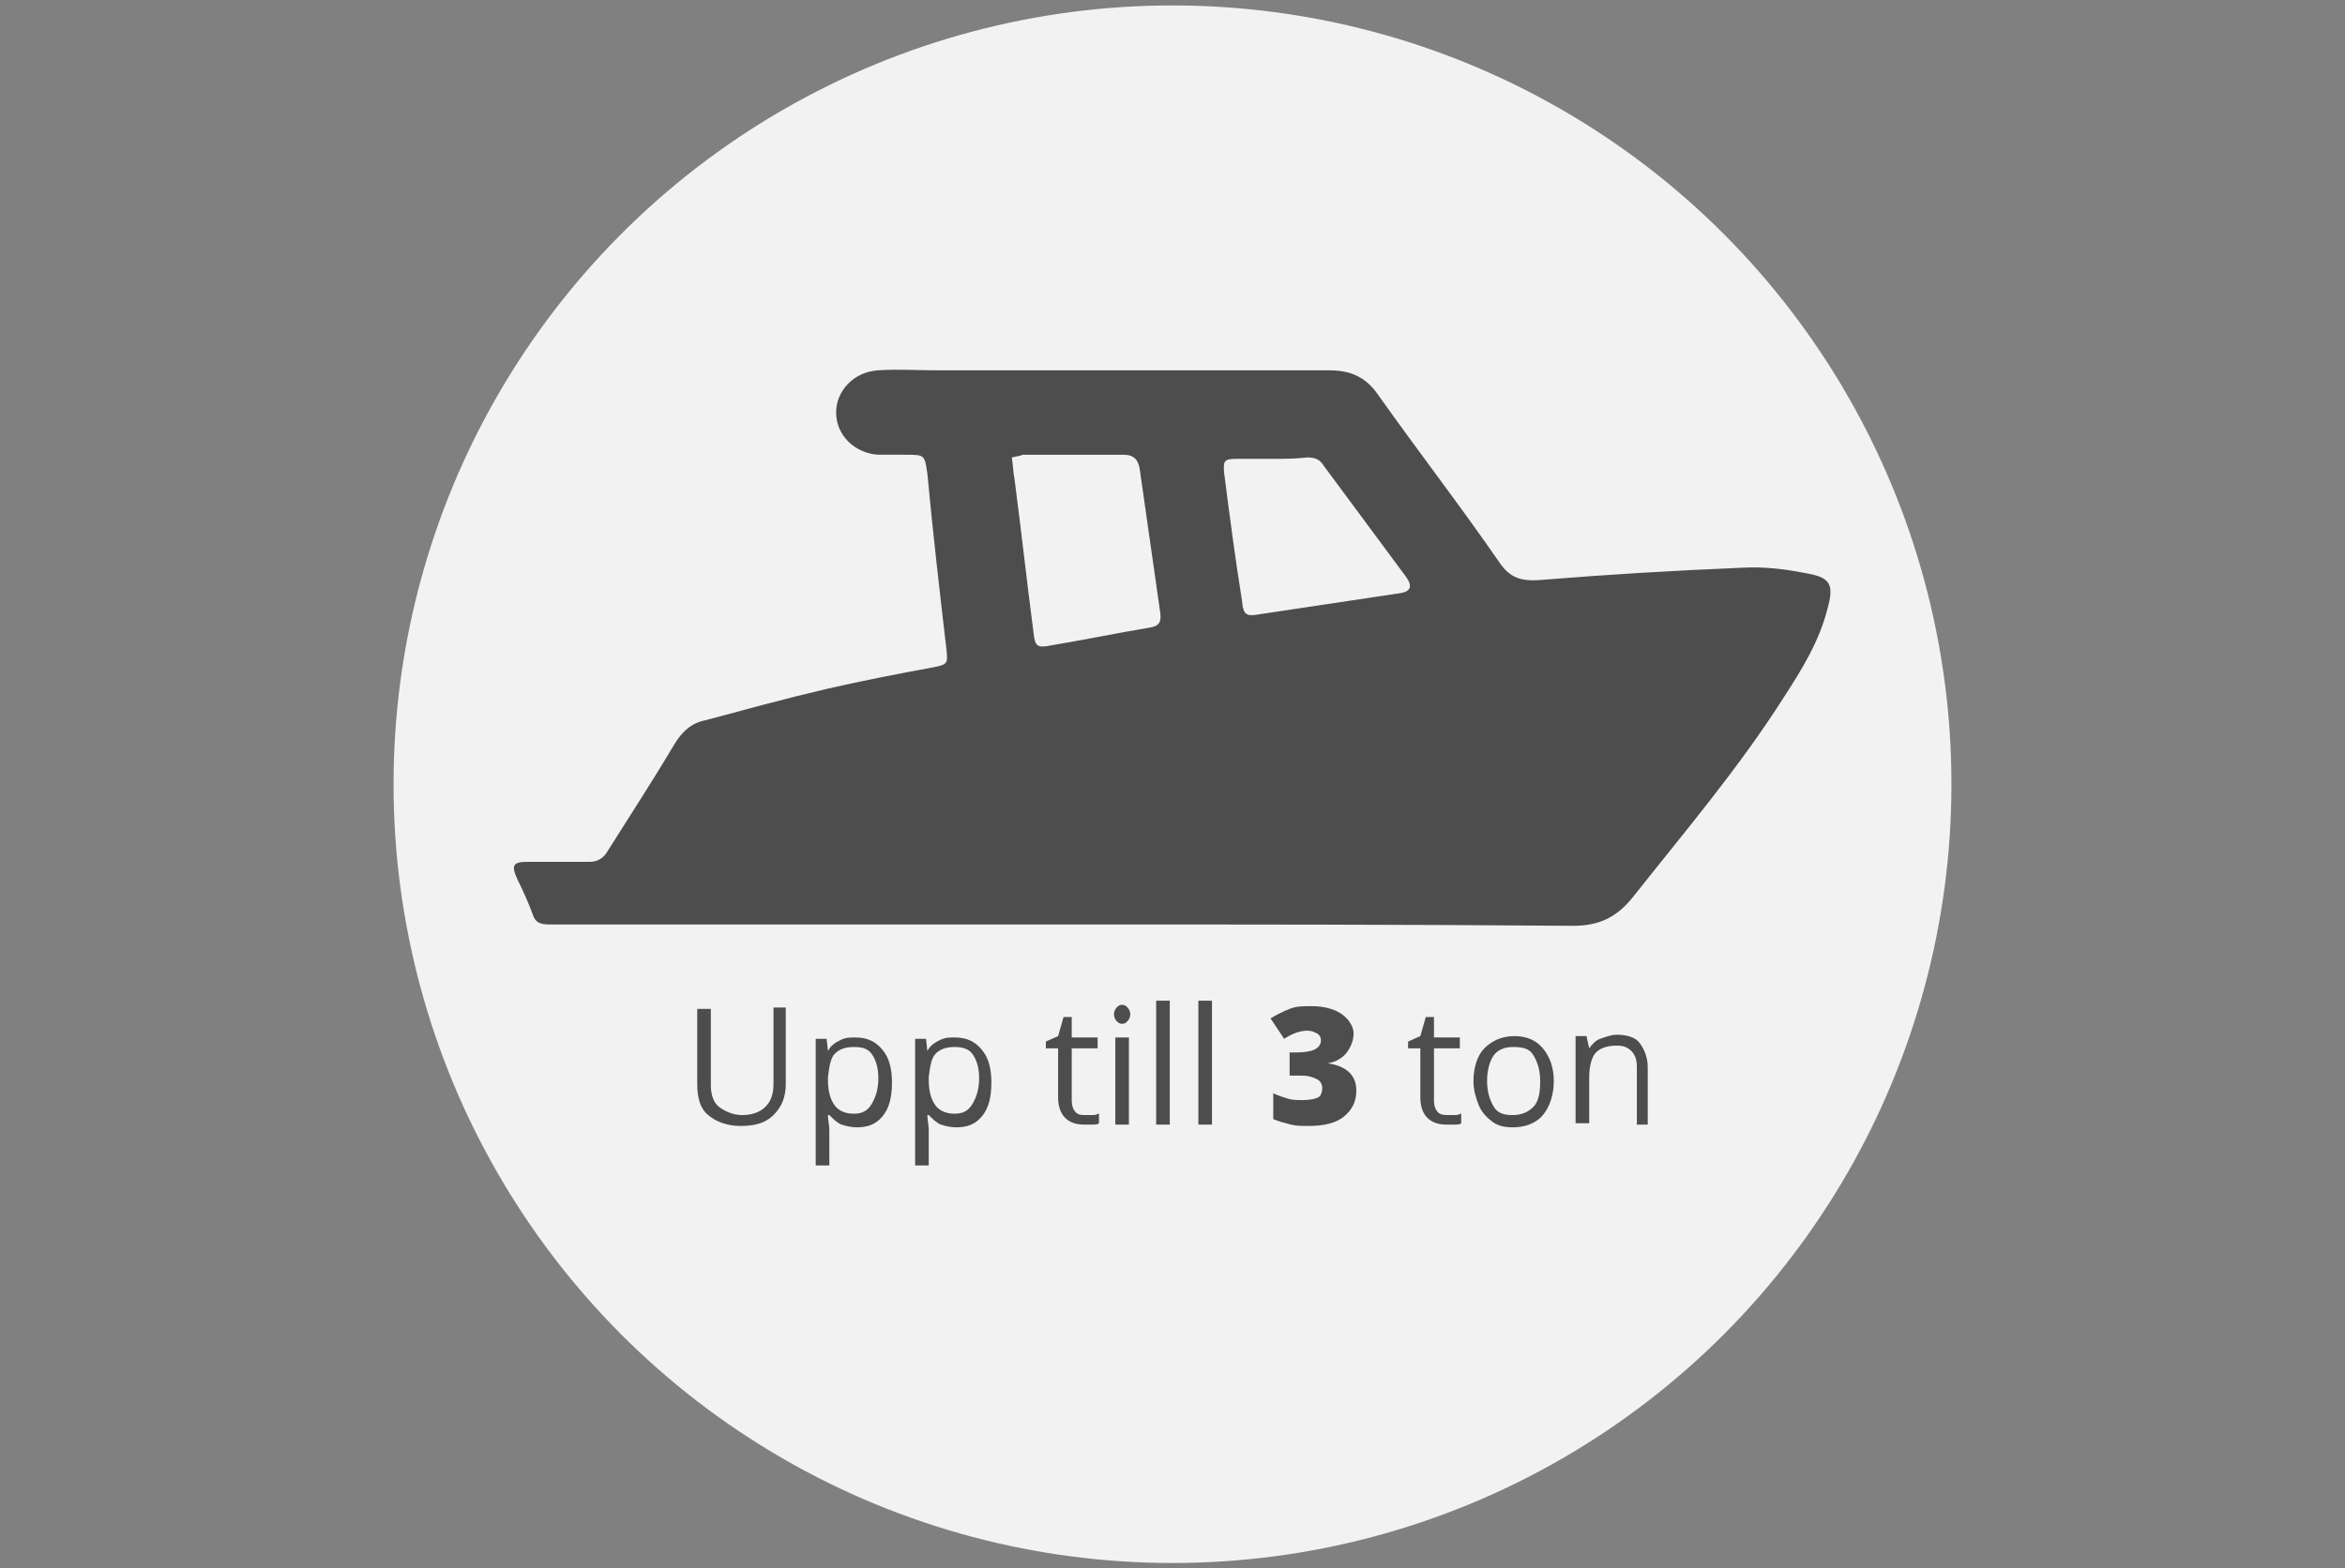 <?xml version="1.0" encoding="utf-8"?>
<!-- Generator: Adobe Illustrator 24.3.0, SVG Export Plug-In . SVG Version: 6.00 Build 0)  -->
<svg version="1.1" id="Lager_1" xmlns="http://www.w3.org/2000/svg" xmlns:xlink="http://www.w3.org/1999/xlink" x="0px" y="0px"
	 viewBox="0 0 172.2 115.2" style="enable-background:new 0 0 172.2 115.2;" xml:space="preserve">
<rect x="0" y="0" width="172.2" height="115.2" fill="#808080" stroke="none"/>
<style type="text/css">
	.st0{fill:#F2F2F2;}
	.st1{fill:#4D4D4D;}
</style>
<circle class="st0" cx="86.1" cy="57.6" r="57.2"/>
<g id="FkqILo.tif">
	<g>
		<path class="st1" d="M78.8,67.9c-12.8,0-25.6,0-38.4,0c-0.7,0-1.1-0.1-1.3-0.8c-0.3-0.8-0.7-1.7-1.1-2.5c-0.5-1.1-0.3-1.3,0.8-1.3
			c1.5,0,3,0,4.5,0c0.5,0,0.9-0.2,1.2-0.6c1.7-2.7,3.4-5.3,5-8c0.6-1,1.3-1.6,2.3-1.8c3-0.8,5.9-1.6,8.9-2.3
			c2.6-0.6,5.2-1.1,7.9-1.6c1-0.2,1-0.3,0.9-1.3c-0.5-4.3-1-8.6-1.4-12.9c-0.2-1.4-0.2-1.4-1.6-1.4c-0.7,0-1.4,0-2,0
			c-1.7-0.1-3.1-1.4-3.1-3.1c0-1.6,1.3-3,3.1-3.1c1.4-0.1,2.9,0,4.3,0c9.6,0,19.2,0,28.8,0c1.6,0,2.7,0.5,3.6,1.8
			c2.9,4.1,6,8.1,8.9,12.3c0.8,1.2,1.7,1.4,3,1.3c4.9-0.4,9.9-0.7,14.8-0.9c1.6-0.1,3.2,0.1,4.7,0.4c1.8,0.3,2.1,0.8,1.6,2.6
			c-0.6,2.4-1.9,4.5-3.2,6.5c-3.3,5.2-7.3,9.9-11.1,14.7c-1.2,1.5-2.5,2.1-4.4,2.1C103.2,67.9,91,67.9,78.8,67.9
			C78.8,67.9,78.8,67.9,78.8,67.9z M74.3,33.6c0.1,0.6,0.1,1.1,0.2,1.6c0.5,3.8,0.9,7.5,1.4,11.3c0.1,1,0.3,1.1,1.3,0.9
			c2.4-0.4,4.8-0.9,7.2-1.3c0.7-0.1,0.9-0.4,0.8-1.1c-0.5-3.5-1-7-1.5-10.5c-0.1-0.7-0.4-1.1-1.2-1.1c-2.5,0-5,0-7.4,0
			C74.9,33.5,74.7,33.5,74.3,33.6z M93.5,33.7c-0.9,0-1.7,0-2.6,0c-1,0-1.1,0.1-1,1.1c0.4,3.1,0.8,6.2,1.3,9.3
			c0.1,1.1,0.3,1.2,1.4,1c3.3-0.5,6.7-1,10-1.5c1-0.1,1.2-0.5,0.6-1.3c-2-2.7-4-5.4-6-8.1c-0.3-0.5-0.7-0.6-1.2-0.6
			C95.1,33.7,94.3,33.7,93.5,33.7z"/>
	</g>
</g>
<g>
	<path class="st1" d="M57.7,74.1v5.5c0,1-0.3,1.7-0.9,2.3s-1.4,0.8-2.4,0.8s-1.8-0.3-2.4-0.8s-0.8-1.3-0.8-2.3v-5.5h1v5.6
		c0,0.7,0.2,1.3,0.6,1.6s1,0.6,1.7,0.6c0.7,0,1.3-0.2,1.7-0.6s0.6-0.9,0.6-1.7v-5.6H57.7z"/>
	<path class="st1" d="M62.9,82.8c-0.4,0-0.8-0.1-1.1-0.2s-0.6-0.4-0.9-0.7h-0.1c0,0.4,0.1,0.7,0.1,1.1v2.6h-1v-9.3h0.8l0.1,0.9h0
		c0.2-0.4,0.5-0.6,0.9-0.8s0.7-0.2,1.1-0.2c0.9,0,1.5,0.3,2,0.9s0.7,1.4,0.7,2.4c0,1.1-0.2,1.9-0.7,2.5S63.7,82.8,62.9,82.8z
		 M62.7,76.9c-0.7,0-1.1,0.2-1.4,0.5s-0.4,0.9-0.5,1.7v0.2c0,0.9,0.2,1.5,0.5,1.9s0.8,0.6,1.4,0.6c0.6,0,1-0.2,1.3-0.7
		s0.5-1.1,0.5-1.9c0-0.8-0.2-1.4-0.5-1.8S63.3,76.9,62.7,76.9z"/>
	<path class="st1" d="M70.2,82.8c-0.4,0-0.8-0.1-1.1-0.2s-0.6-0.4-0.9-0.7h-0.1c0,0.4,0.1,0.7,0.1,1.1v2.6h-1v-9.3H68l0.1,0.9h0
		c0.2-0.4,0.5-0.6,0.9-0.8s0.7-0.2,1.1-0.2c0.9,0,1.5,0.3,2,0.9s0.7,1.4,0.7,2.4c0,1.1-0.2,1.9-0.7,2.5S71,82.8,70.2,82.8z
		 M70.1,76.9c-0.7,0-1.1,0.2-1.4,0.5s-0.4,0.9-0.5,1.7v0.2c0,0.9,0.2,1.5,0.5,1.9s0.8,0.6,1.4,0.6c0.6,0,1-0.2,1.3-0.7
		s0.5-1.1,0.5-1.9c0-0.8-0.2-1.4-0.5-1.8S70.6,76.9,70.1,76.9z"/>
	<path class="st1" d="M79.8,81.9c0.2,0,0.3,0,0.5,0s0.3-0.1,0.4-0.1v0.7c-0.1,0.1-0.3,0.1-0.5,0.1s-0.4,0-0.6,0
		c-1.2,0-1.9-0.7-1.9-2V77h-0.9v-0.5l0.9-0.4l0.4-1.4h0.6v1.5h1.9V77h-1.9v3.8c0,0.4,0.1,0.7,0.3,0.9S79.4,81.9,79.8,81.9z"/>
	<path class="st1" d="M81.8,74.5c0-0.2,0.1-0.4,0.2-0.5s0.2-0.2,0.4-0.2c0.2,0,0.3,0.1,0.4,0.2s0.2,0.3,0.2,0.5s-0.1,0.4-0.2,0.5
		s-0.2,0.2-0.4,0.2c-0.2,0-0.3-0.1-0.4-0.2S81.8,74.7,81.8,74.5z M82.9,82.6h-1v-6.4h1V82.6z"/>
	<path class="st1" d="M85.9,82.6h-1v-9.1h1V82.6z"/>
	<path class="st1" d="M89,82.6h-1v-9.1h1V82.6z"/>
	<path class="st1" d="M99.4,75.9c0,0.5-0.2,1-0.5,1.4s-0.8,0.7-1.4,0.8v0c1.4,0.2,2.1,0.9,2.1,2c0,0.8-0.3,1.4-0.9,1.9
		s-1.5,0.7-2.6,0.7c-0.5,0-0.9,0-1.3-0.1s-0.8-0.2-1.3-0.4v-1.9c0.4,0.2,0.8,0.3,1.1,0.4s0.7,0.1,1.1,0.1c0.5,0,0.9-0.1,1.1-0.2
		s0.3-0.4,0.3-0.7c0-0.2-0.1-0.4-0.2-0.5s-0.3-0.2-0.6-0.3s-0.6-0.1-1.1-0.1h-0.5v-1.7h0.5c1.2,0,1.8-0.3,1.8-0.9
		c0-0.2-0.1-0.4-0.3-0.5s-0.4-0.2-0.7-0.2c-0.5,0-1.1,0.2-1.7,0.6l-1-1.5c0.5-0.3,0.9-0.5,1.4-0.7s1-0.2,1.6-0.2
		c0.9,0,1.6,0.2,2.1,0.5S99.4,75.3,99.4,75.9z"/>
	<path class="st1" d="M106.4,81.9c0.2,0,0.3,0,0.5,0s0.3-0.1,0.4-0.1v0.7c-0.1,0.1-0.3,0.1-0.5,0.1s-0.4,0-0.6,0
		c-1.2,0-1.9-0.7-1.9-2V77h-0.9v-0.5l0.9-0.4l0.4-1.4h0.6v1.5h1.9V77h-1.9v3.8c0,0.4,0.1,0.7,0.3,0.9S106.1,81.9,106.4,81.9z"/>
	<path class="st1" d="M114.1,79.4c0,1-0.3,1.9-0.8,2.5s-1.3,0.9-2.2,0.9c-0.6,0-1.1-0.1-1.5-0.4s-0.8-0.7-1-1.2s-0.4-1.1-0.4-1.8
		c0-1,0.3-1.9,0.8-2.4s1.2-0.9,2.2-0.9c0.9,0,1.6,0.3,2.1,0.9S114.1,78.4,114.1,79.4z M109.2,79.4c0,0.8,0.2,1.4,0.5,1.9
		s0.8,0.6,1.4,0.6s1.1-0.2,1.5-0.6s0.5-1.1,0.5-1.9c0-0.8-0.2-1.4-0.5-1.9s-0.8-0.6-1.5-0.6c-0.6,0-1.1,0.2-1.4,0.6
		S109.2,78.6,109.2,79.4z"/>
	<path class="st1" d="M120.2,82.6v-4.2c0-0.5-0.1-0.9-0.4-1.2s-0.6-0.4-1.1-0.4c-0.7,0-1.2,0.2-1.5,0.5s-0.5,1-0.5,1.8v3.4h-1v-6.4
		h0.8l0.2,0.9h0c0.2-0.3,0.5-0.6,0.8-0.7s0.8-0.3,1.2-0.3c0.8,0,1.4,0.2,1.7,0.6s0.6,1,0.6,1.8v4.2H120.2z"/>
</g>
</svg>
